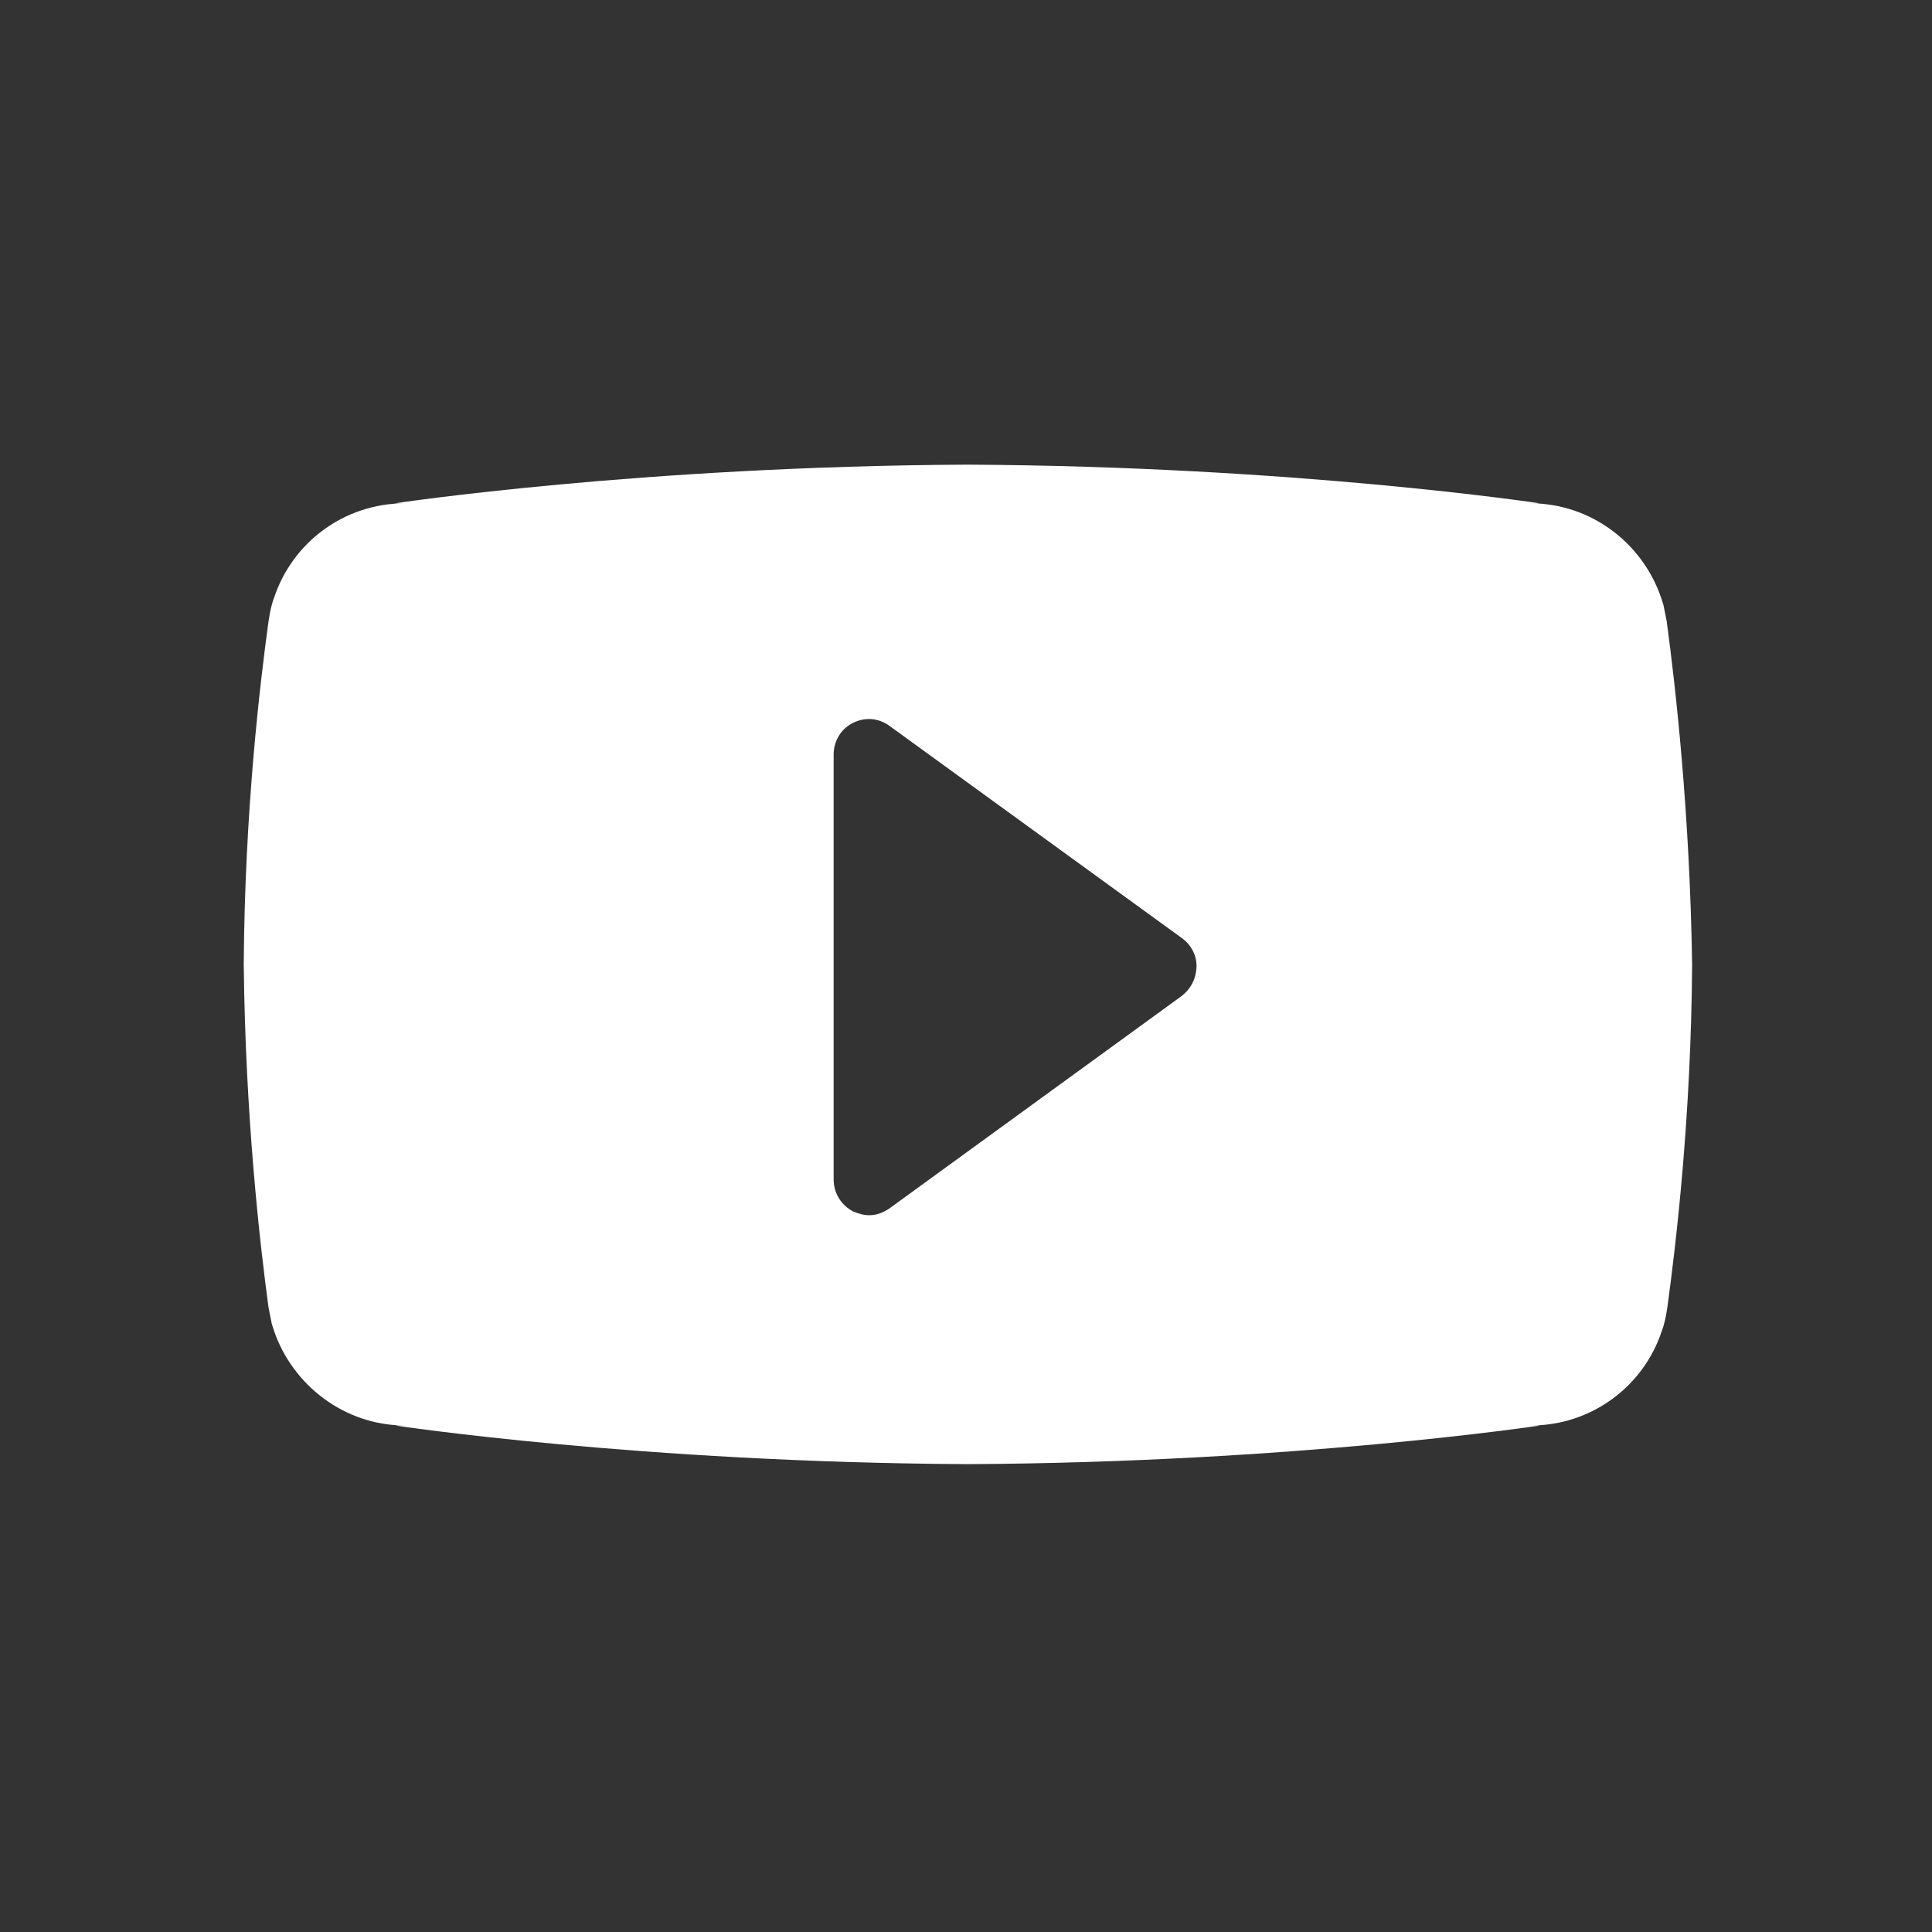 <?xml version="1.0" encoding="UTF-8"?> <!-- Generator: Adobe Illustrator 24.2.1, SVG Export Plug-In . SVG Version: 6.00 Build 0) --> <svg xmlns="http://www.w3.org/2000/svg" xmlns:xlink="http://www.w3.org/1999/xlink" id="Layer_1" x="0px" y="0px" viewBox="0 0 600 600" style="enable-background:new 0 0 600 600;" xml:space="preserve"><rect x="0" y="0" width="600" height="600" fill="#333333" stroke="none"/> <style type="text/css"> .st0{fill:#FFFFFF;} </style> <g id="Layer_1_1_"> </g> <g id="youtube_3_"> <path class="st0" d="M517.6,192.9c-0.3-1.7-0.7-3.4-1-5c-0.2-0.7-0.5-1.5-0.7-2.2c-5.8-17.1-21.9-29.4-40.7-29.4h2.9 c0,0-76.1-11.5-177.8-12c-101.3,0.5-177.6,12-177.6,12h3.1c-19,0-35.1,12.3-40.7,29.4c-0.3,0.7-0.5,1.5-0.7,2.2 c-0.5,1.7-0.7,3.3-1,5c-2.7,19.7-7.4,59.2-7.7,106.6c0.5,47.2,5,86.7,7.7,106.6c0.3,1.7,0.7,3.3,1,5c0.2,0.7,0.5,1.5,0.7,2.2 c5.8,16.9,21.9,29.4,40.7,29.4h-3.1c0,0,76.1,11.5,177.8,12c101.5-0.5,177.8-12,177.8-12h-2.9c19,0,35.1-12.3,40.7-29.4 c0.3-0.7,0.5-1.5,0.7-2.2c0.5-1.7,0.7-3.3,1-5c2.7-19.8,7.4-59.2,7.7-106.6C524.8,252.3,520.3,212.8,517.6,192.9z M367,309.3 l-90.8,66c-2.1,1.4-4.1,2.1-6.3,2.1c-1.7,0-3.3-0.5-5-1.2c-3.6-1.9-6-5.6-6-9.8V234.3c0-4.1,2.2-7.9,6-9.8c3.8-1.9,8-1.5,11.3,0.9 l90.8,65.9c2.9,2.1,4.6,5.3,4.6,8.7C371.5,303.9,369.9,307,367,309.3z"></path> </g> </svg> 